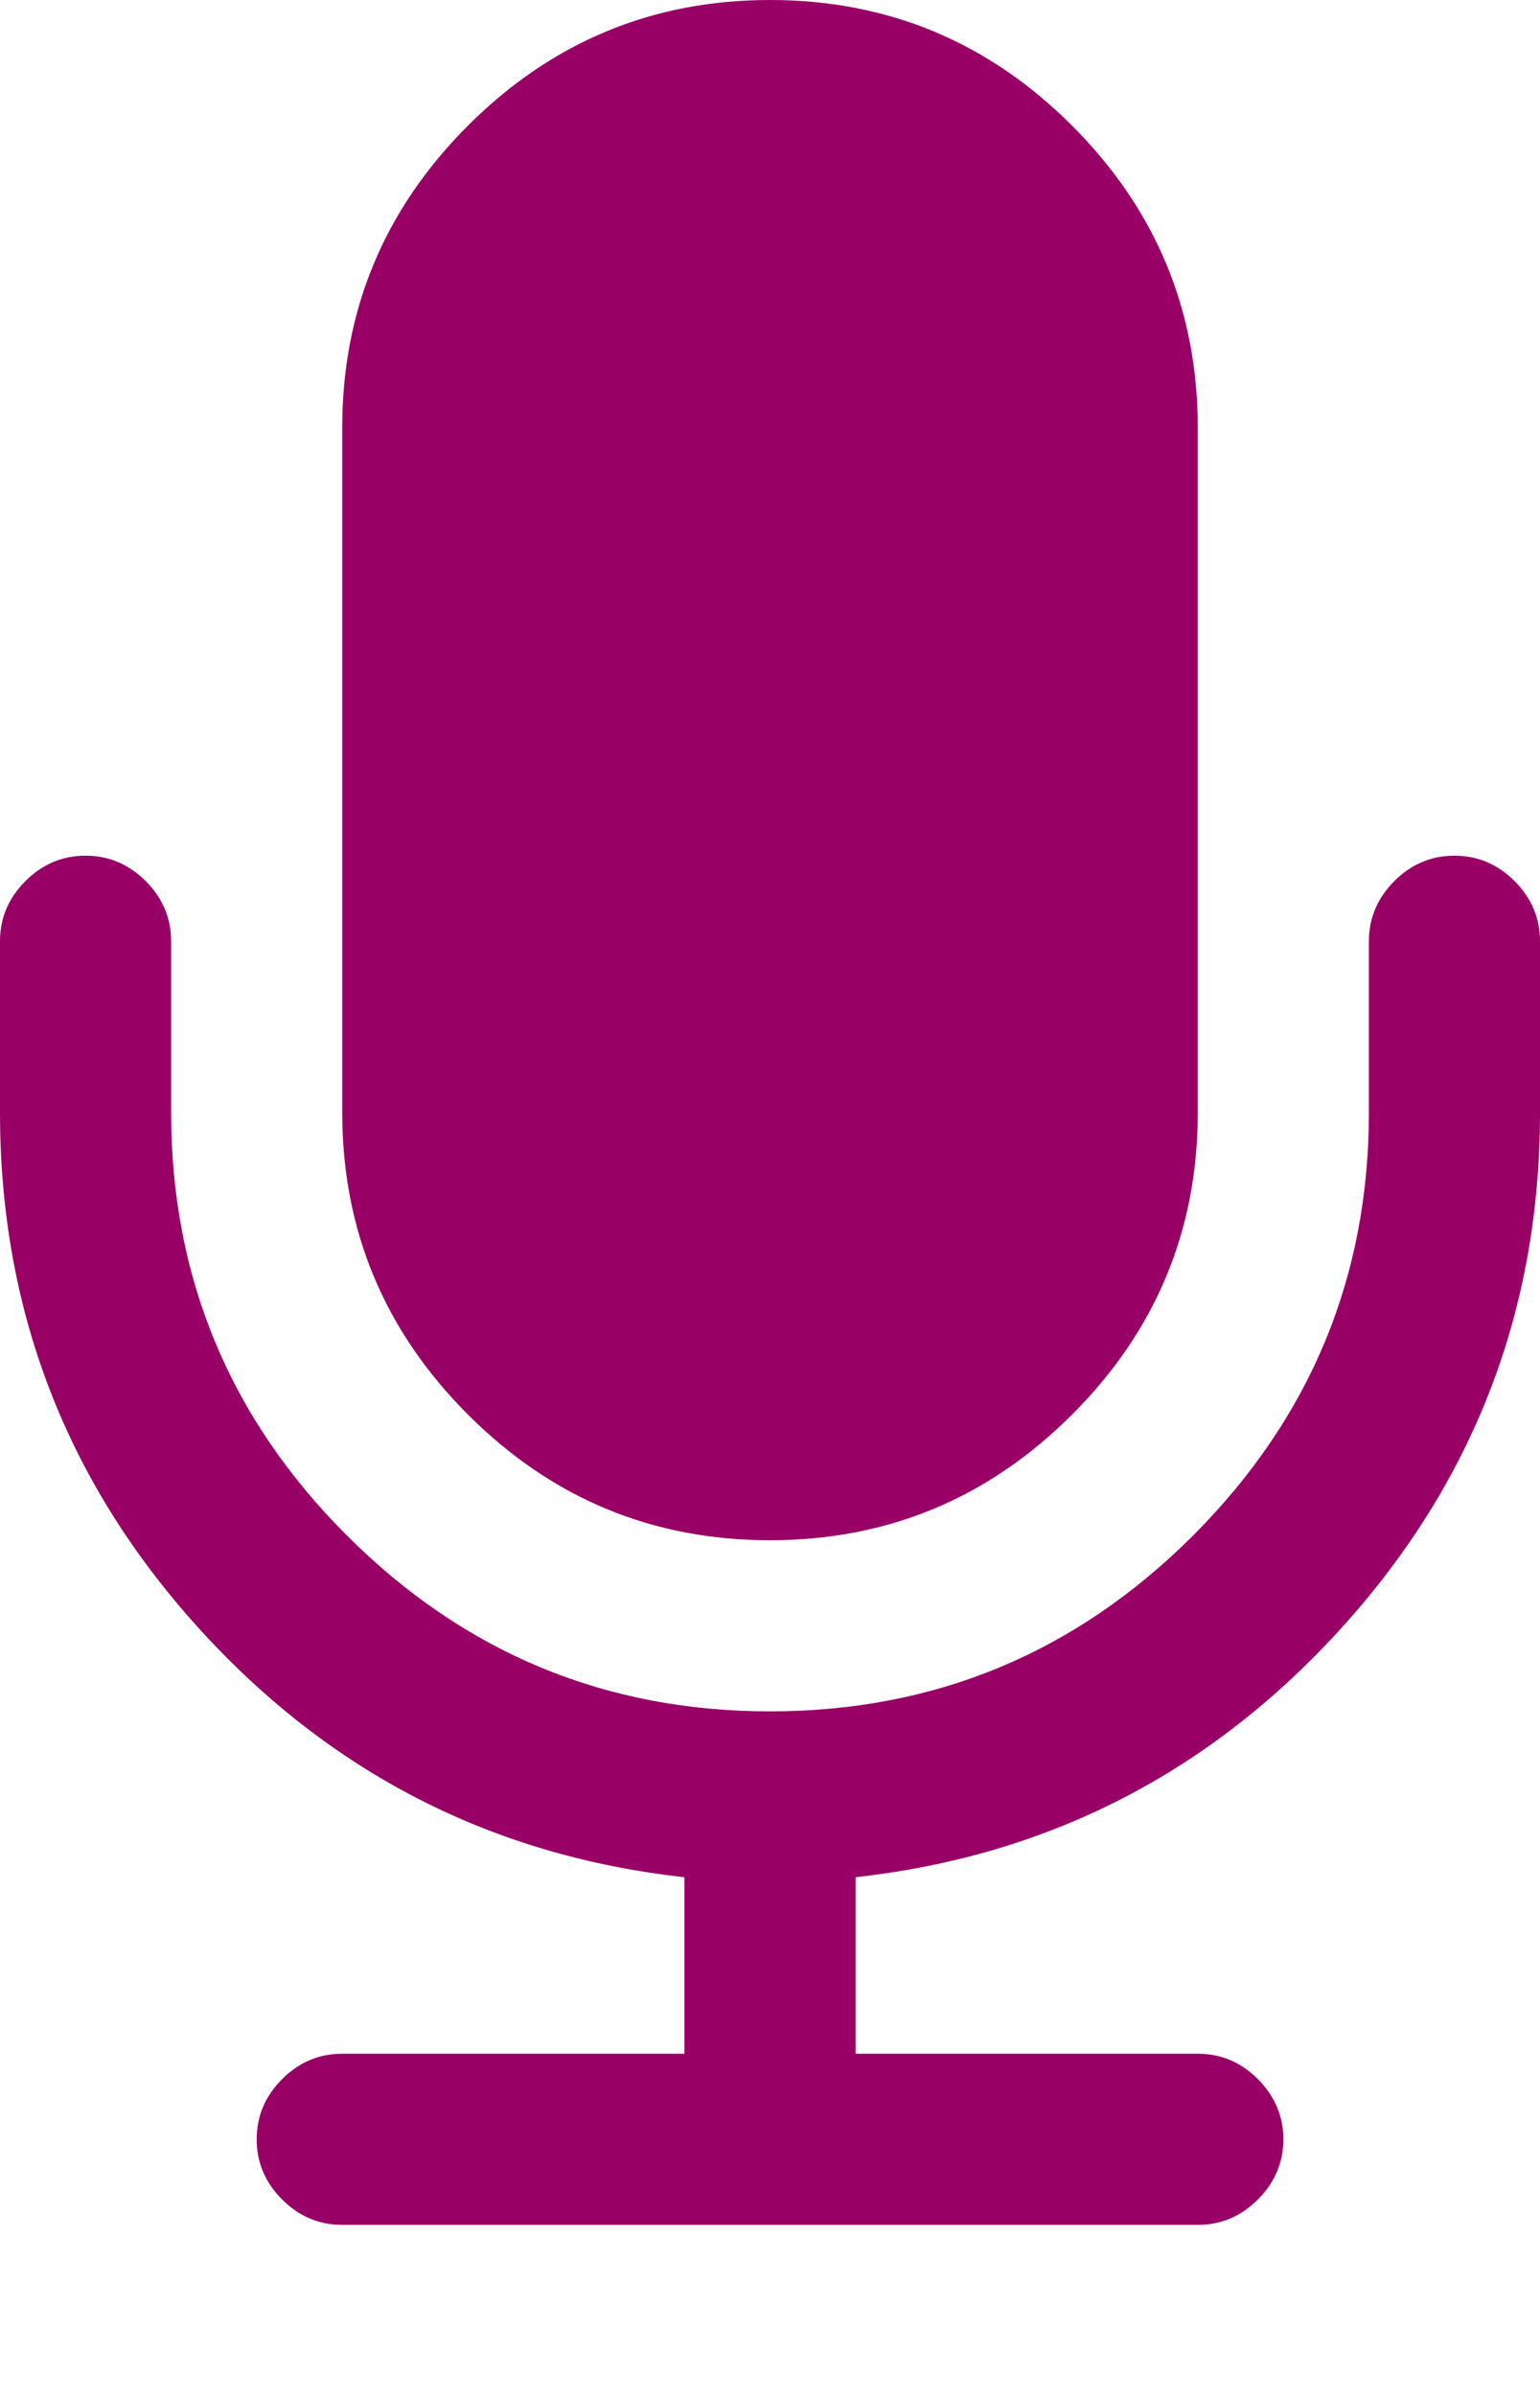 <?xml version="1.0" encoding="utf-8"?>
<!-- Generator: Adobe Illustrator 16.0.0, SVG Export Plug-In . SVG Version: 6.00 Build 0)  -->
<!DOCTYPE svg PUBLIC "-//W3C//DTD SVG 1.1//EN" "http://www.w3.org/Graphics/SVG/1.1/DTD/svg11.dtd">
<svg version="1.1" id="Ebene_1" xmlns="http://www.w3.org/2000/svg" xmlns:xlink="http://www.w3.org/1999/xlink" x="0px" y="0px"
	 width="18px" height="28px" viewBox="0 0 18 28" enable-background="new 0 0 18 28" xml:space="preserve">
<path fill="#990066" d="M18,11v2c0,2.302-0.769,4.305-2.305,6.008c-1.537,1.703-3.436,2.68-5.695,2.93v2.063h4
	c0.271,0,0.505,0.099,0.703,0.297C14.9,24.496,15,24.73,15,25.001s-0.1,0.505-0.297,0.703c-0.198,0.198-0.433,0.297-0.703,0.297H4
	c-0.271,0-0.505-0.099-0.703-0.297C3.099,25.506,3,25.271,3,25.001s0.099-0.505,0.297-0.703C3.495,24.1,3.729,24.001,4,24.001h4
	v-2.063c-2.261-0.25-4.159-1.227-5.695-2.93C0.769,17.305,0,15.302,0,13v-2c0-0.271,0.099-0.505,0.297-0.703
	C0.495,10.099,0.729,10,1,10s0.505,0.099,0.703,0.297C1.901,10.495,2,10.729,2,11v2c0,1.928,0.685,3.576,2.055,4.945
	C5.425,19.314,7.073,20,9,20s3.575-0.685,4.945-2.055C15.314,16.574,16,14.926,16,13v-2c0-0.271,0.1-0.505,0.297-0.703
	C16.495,10.099,16.729,10,17,10s0.505,0.099,0.703,0.297C17.9,10.495,18,10.729,18,11z M14,5v8c0,1.375-0.49,2.553-1.469,3.531
	C11.552,17.51,10.375,18,9,18c-1.375,0-2.552-0.489-3.531-1.469C4.49,15.551,4,14.374,4,13V5c0-1.375,0.49-2.552,1.469-3.531
	C6.448,0.49,7.625,0,9,0c1.375,0,2.552,0.489,3.531,1.469C13.51,2.449,14,3.626,14,5z"/>
</svg>
